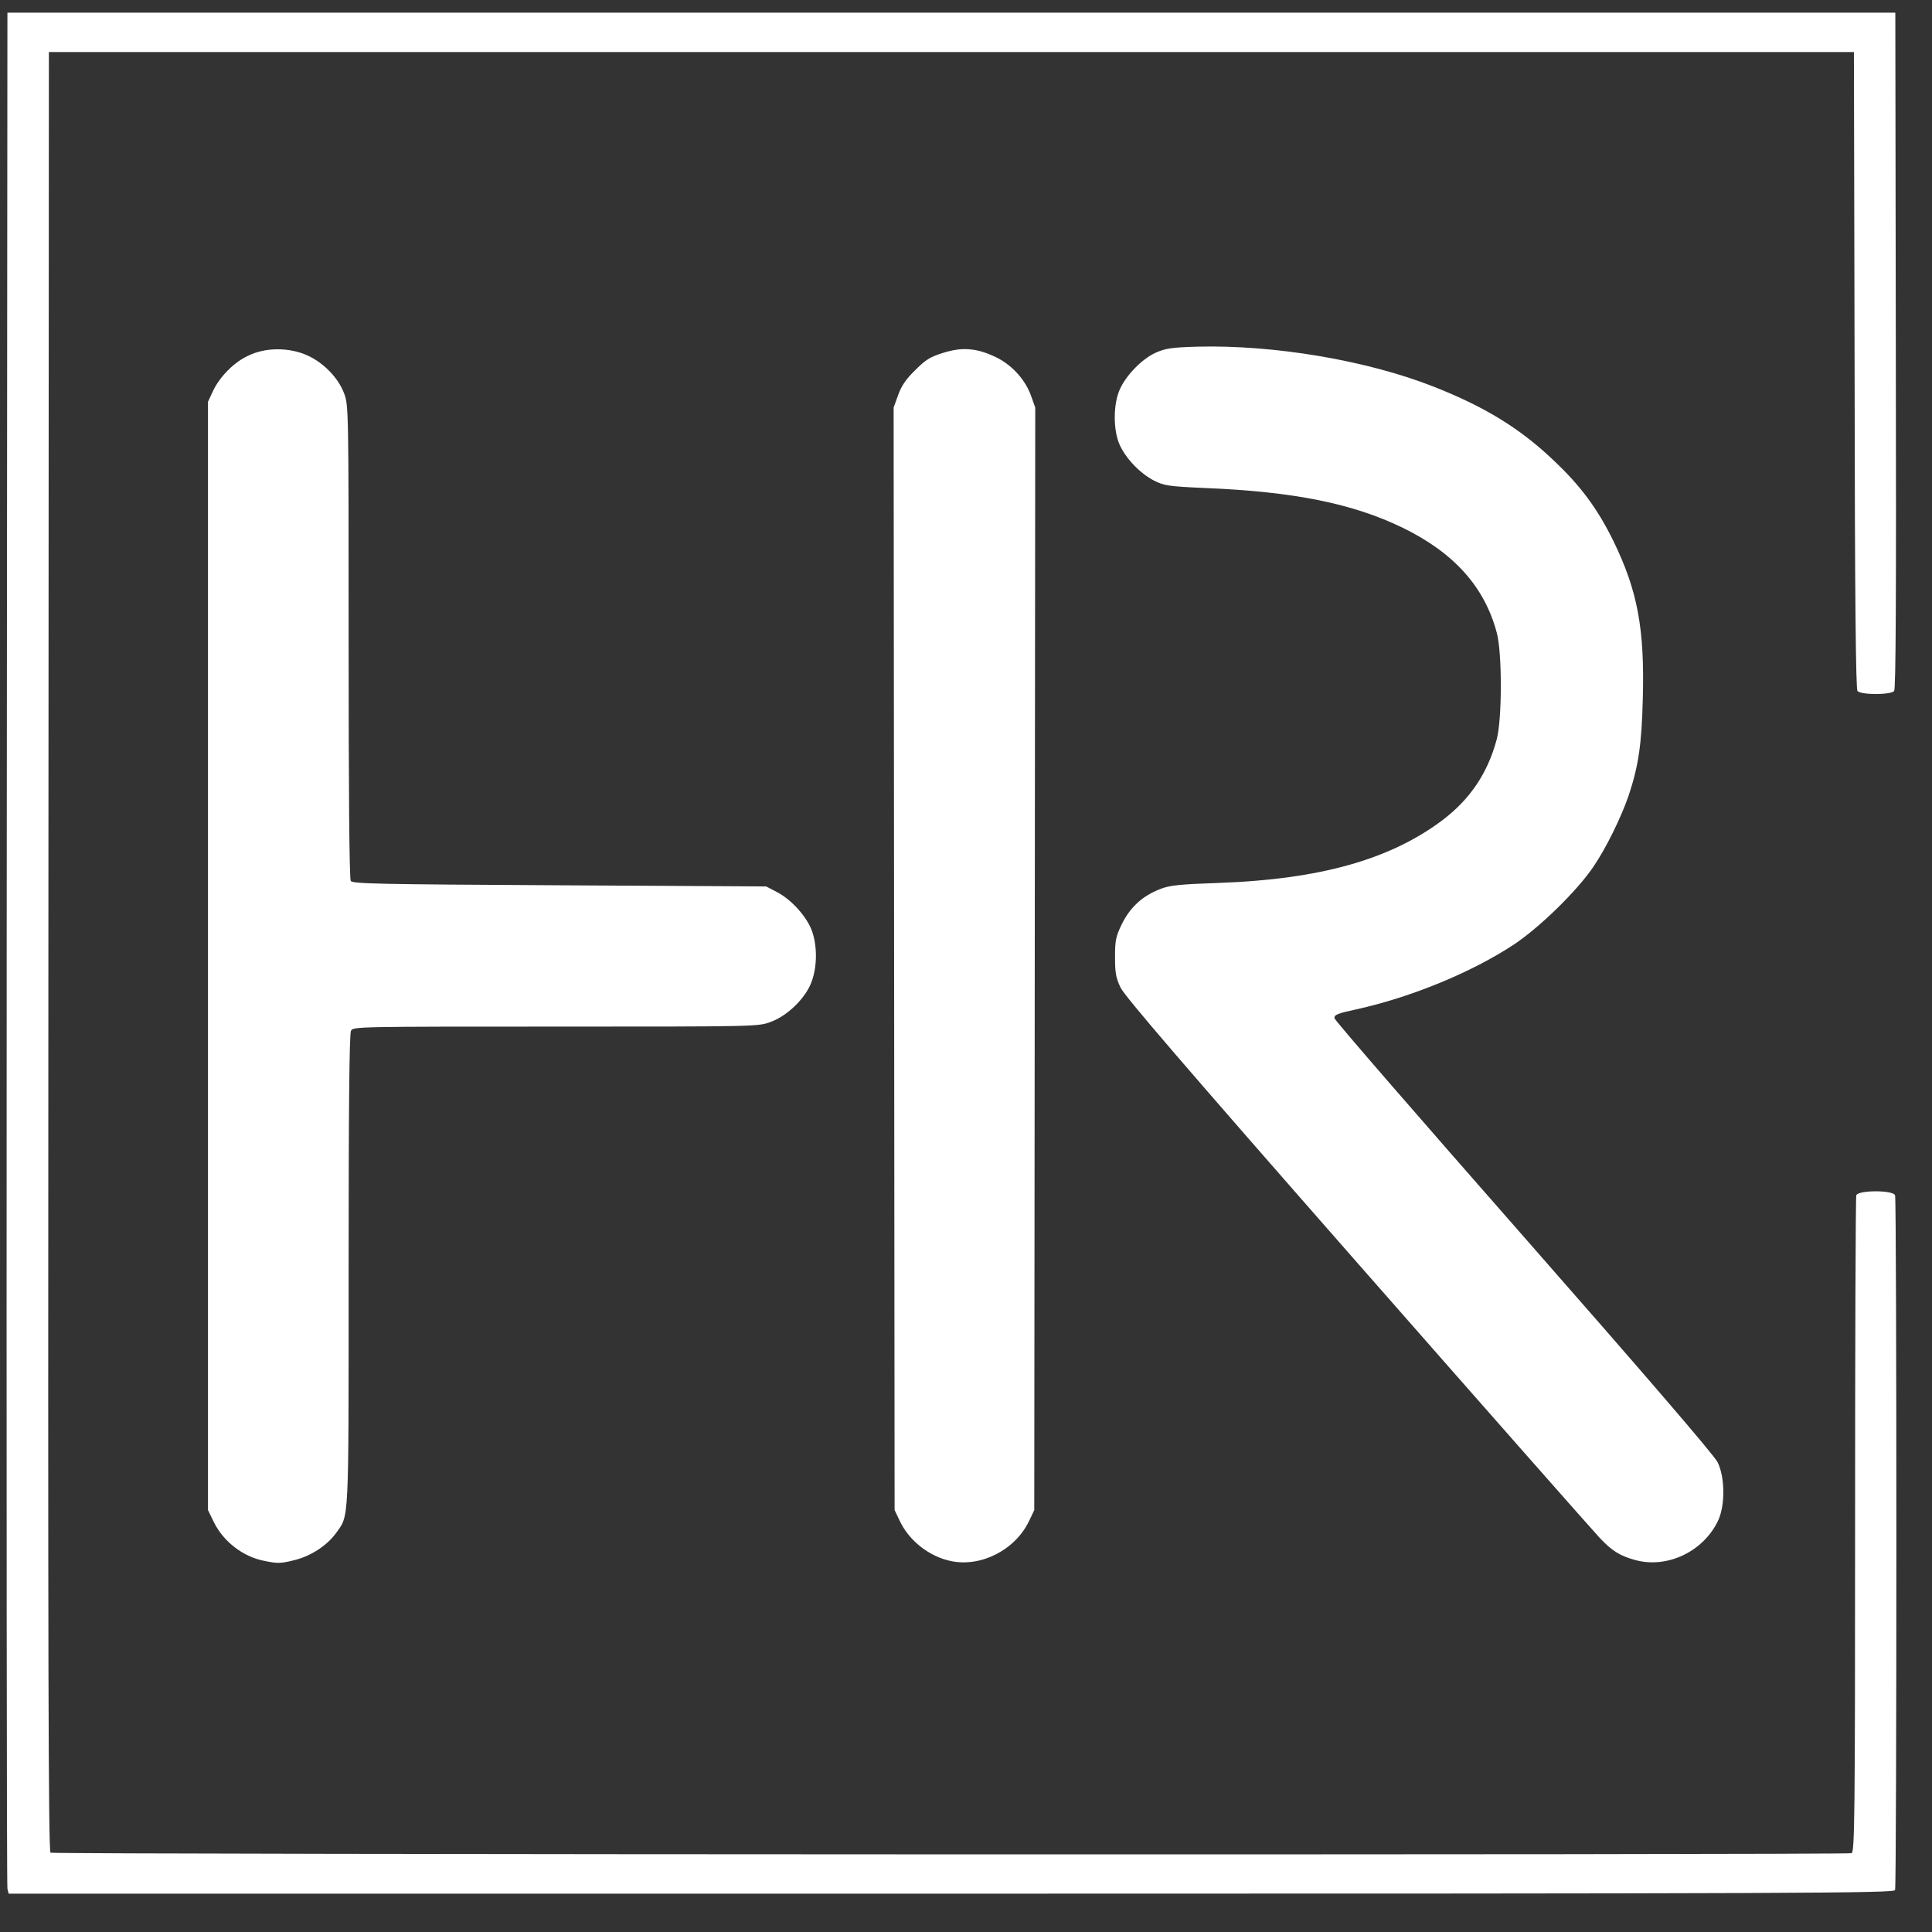<?xml version="1.0" encoding="UTF-8"?>
<svg xmlns="http://www.w3.org/2000/svg" xmlns:xlink="http://www.w3.org/1999/xlink" width="42" zoomAndPan="magnify" viewBox="0 0 31.5 31.5" height="42" preserveAspectRatio="xMidYMid meet" version="1.0">
  <rect x="0" y="0" width="31.5" height="31.5" fill="#333333" stroke="none"/>
  <path fill="#ffffff" d="M 19.527 5.652 C 19.102 5.664 19.004 5.68 18.844 5.75 C 18.625 5.848 18.363 6.113 18.258 6.348 C 18.148 6.594 18.148 7.02 18.258 7.258 C 18.363 7.484 18.59 7.719 18.816 7.836 C 18.98 7.918 19.043 7.93 19.652 7.957 C 21.102 8.016 22.059 8.211 22.871 8.605 C 23.711 9.016 24.207 9.57 24.406 10.324 C 24.492 10.652 24.492 11.73 24.402 12.059 C 24.254 12.609 23.965 13.039 23.504 13.383 C 22.656 14.016 21.516 14.336 19.883 14.395 C 19.223 14.418 19.07 14.434 18.914 14.496 C 18.625 14.609 18.43 14.789 18.293 15.062 C 18.191 15.273 18.18 15.332 18.18 15.602 C 18.18 15.852 18.191 15.938 18.27 16.102 C 18.34 16.246 19.285 17.348 22.141 20.602 C 24.219 22.969 25.992 24.98 26.082 25.074 C 26.285 25.289 26.414 25.367 26.656 25.434 C 27.184 25.582 27.781 25.293 28.016 24.785 C 28.129 24.535 28.125 24.082 28.004 23.84 C 27.949 23.727 26.82 22.414 24.844 20.164 C 23.152 18.238 21.762 16.637 21.758 16.602 C 21.75 16.547 21.805 16.523 22.113 16.457 C 23.016 16.258 23.996 15.852 24.68 15.402 C 25.102 15.121 25.703 14.535 25.973 14.141 C 26.18 13.84 26.426 13.34 26.551 12.98 C 26.715 12.488 26.766 12.145 26.785 11.387 C 26.816 10.25 26.699 9.625 26.301 8.812 C 26.043 8.289 25.766 7.914 25.324 7.5 C 24.777 6.98 24.207 6.633 23.387 6.309 C 22.293 5.875 20.773 5.621 19.527 5.652 Z M 15.797 5.695 C 15.668 5.684 15.543 5.703 15.387 5.75 C 15.172 5.816 15.098 5.859 14.926 6.031 C 14.777 6.176 14.699 6.285 14.645 6.438 L 14.57 6.645 L 14.586 24.621 L 14.664 24.785 C 14.816 25.117 15.148 25.379 15.508 25.453 C 16.004 25.555 16.566 25.262 16.785 24.785 L 16.863 24.621 L 16.879 6.645 L 16.805 6.438 C 16.703 6.168 16.477 5.93 16.207 5.809 C 16.051 5.738 15.926 5.703 15.797 5.695 Z M 15.797 5.695 " fill-opacity="1" fill-rule="nonzero"></path>
  <path fill="#ffffff" d="M 0.121 0.207 L 0.109 15.461 C 0.105 23.852 0.109 30.75 0.121 30.793 L 0.141 30.875 L 15.508 30.875 C 29.488 30.875 30.879 30.867 30.898 30.816 C 30.926 30.746 30.926 19.559 30.898 19.488 C 30.867 19.402 30.297 19.402 30.266 19.488 C 30.254 19.516 30.246 21.938 30.246 24.867 C 30.246 29.691 30.238 30.195 30.188 30.215 C 30.105 30.246 0.875 30.238 0.824 30.207 C 0.789 30.184 0.781 27.223 0.789 15.512 L 0.797 0.848 L 30.227 0.848 L 30.238 6.035 C 30.242 9.797 30.258 11.234 30.285 11.266 C 30.34 11.332 30.828 11.332 30.883 11.266 C 30.91 11.23 30.918 9.754 30.91 5.715 L 30.902 0.207 Z M 4.527 5.695 C 4.355 5.695 4.188 5.73 4.043 5.801 C 3.809 5.91 3.578 6.148 3.469 6.383 L 3.391 6.551 L 3.391 24.621 L 3.488 24.82 C 3.645 25.137 3.965 25.383 4.309 25.449 C 4.531 25.496 4.582 25.492 4.812 25.434 C 5.074 25.367 5.328 25.199 5.473 25.004 C 5.695 24.691 5.684 24.926 5.684 20.715 C 5.684 18.133 5.695 16.852 5.723 16.805 C 5.758 16.738 5.832 16.738 9.059 16.738 C 12.359 16.738 12.363 16.738 12.57 16.66 C 12.852 16.555 13.148 16.258 13.238 15.992 C 13.324 15.746 13.324 15.426 13.242 15.188 C 13.16 14.953 12.91 14.672 12.672 14.547 L 12.492 14.453 L 9.121 14.434 C 6.18 14.418 5.746 14.41 5.719 14.363 C 5.695 14.328 5.684 12.824 5.684 10.457 C 5.684 6.656 5.684 6.605 5.609 6.41 C 5.516 6.164 5.281 5.918 5.016 5.797 C 4.871 5.73 4.699 5.695 4.527 5.695 Z M 4.527 5.695 " fill-opacity="1" fill-rule="nonzero"></path>
</svg>
